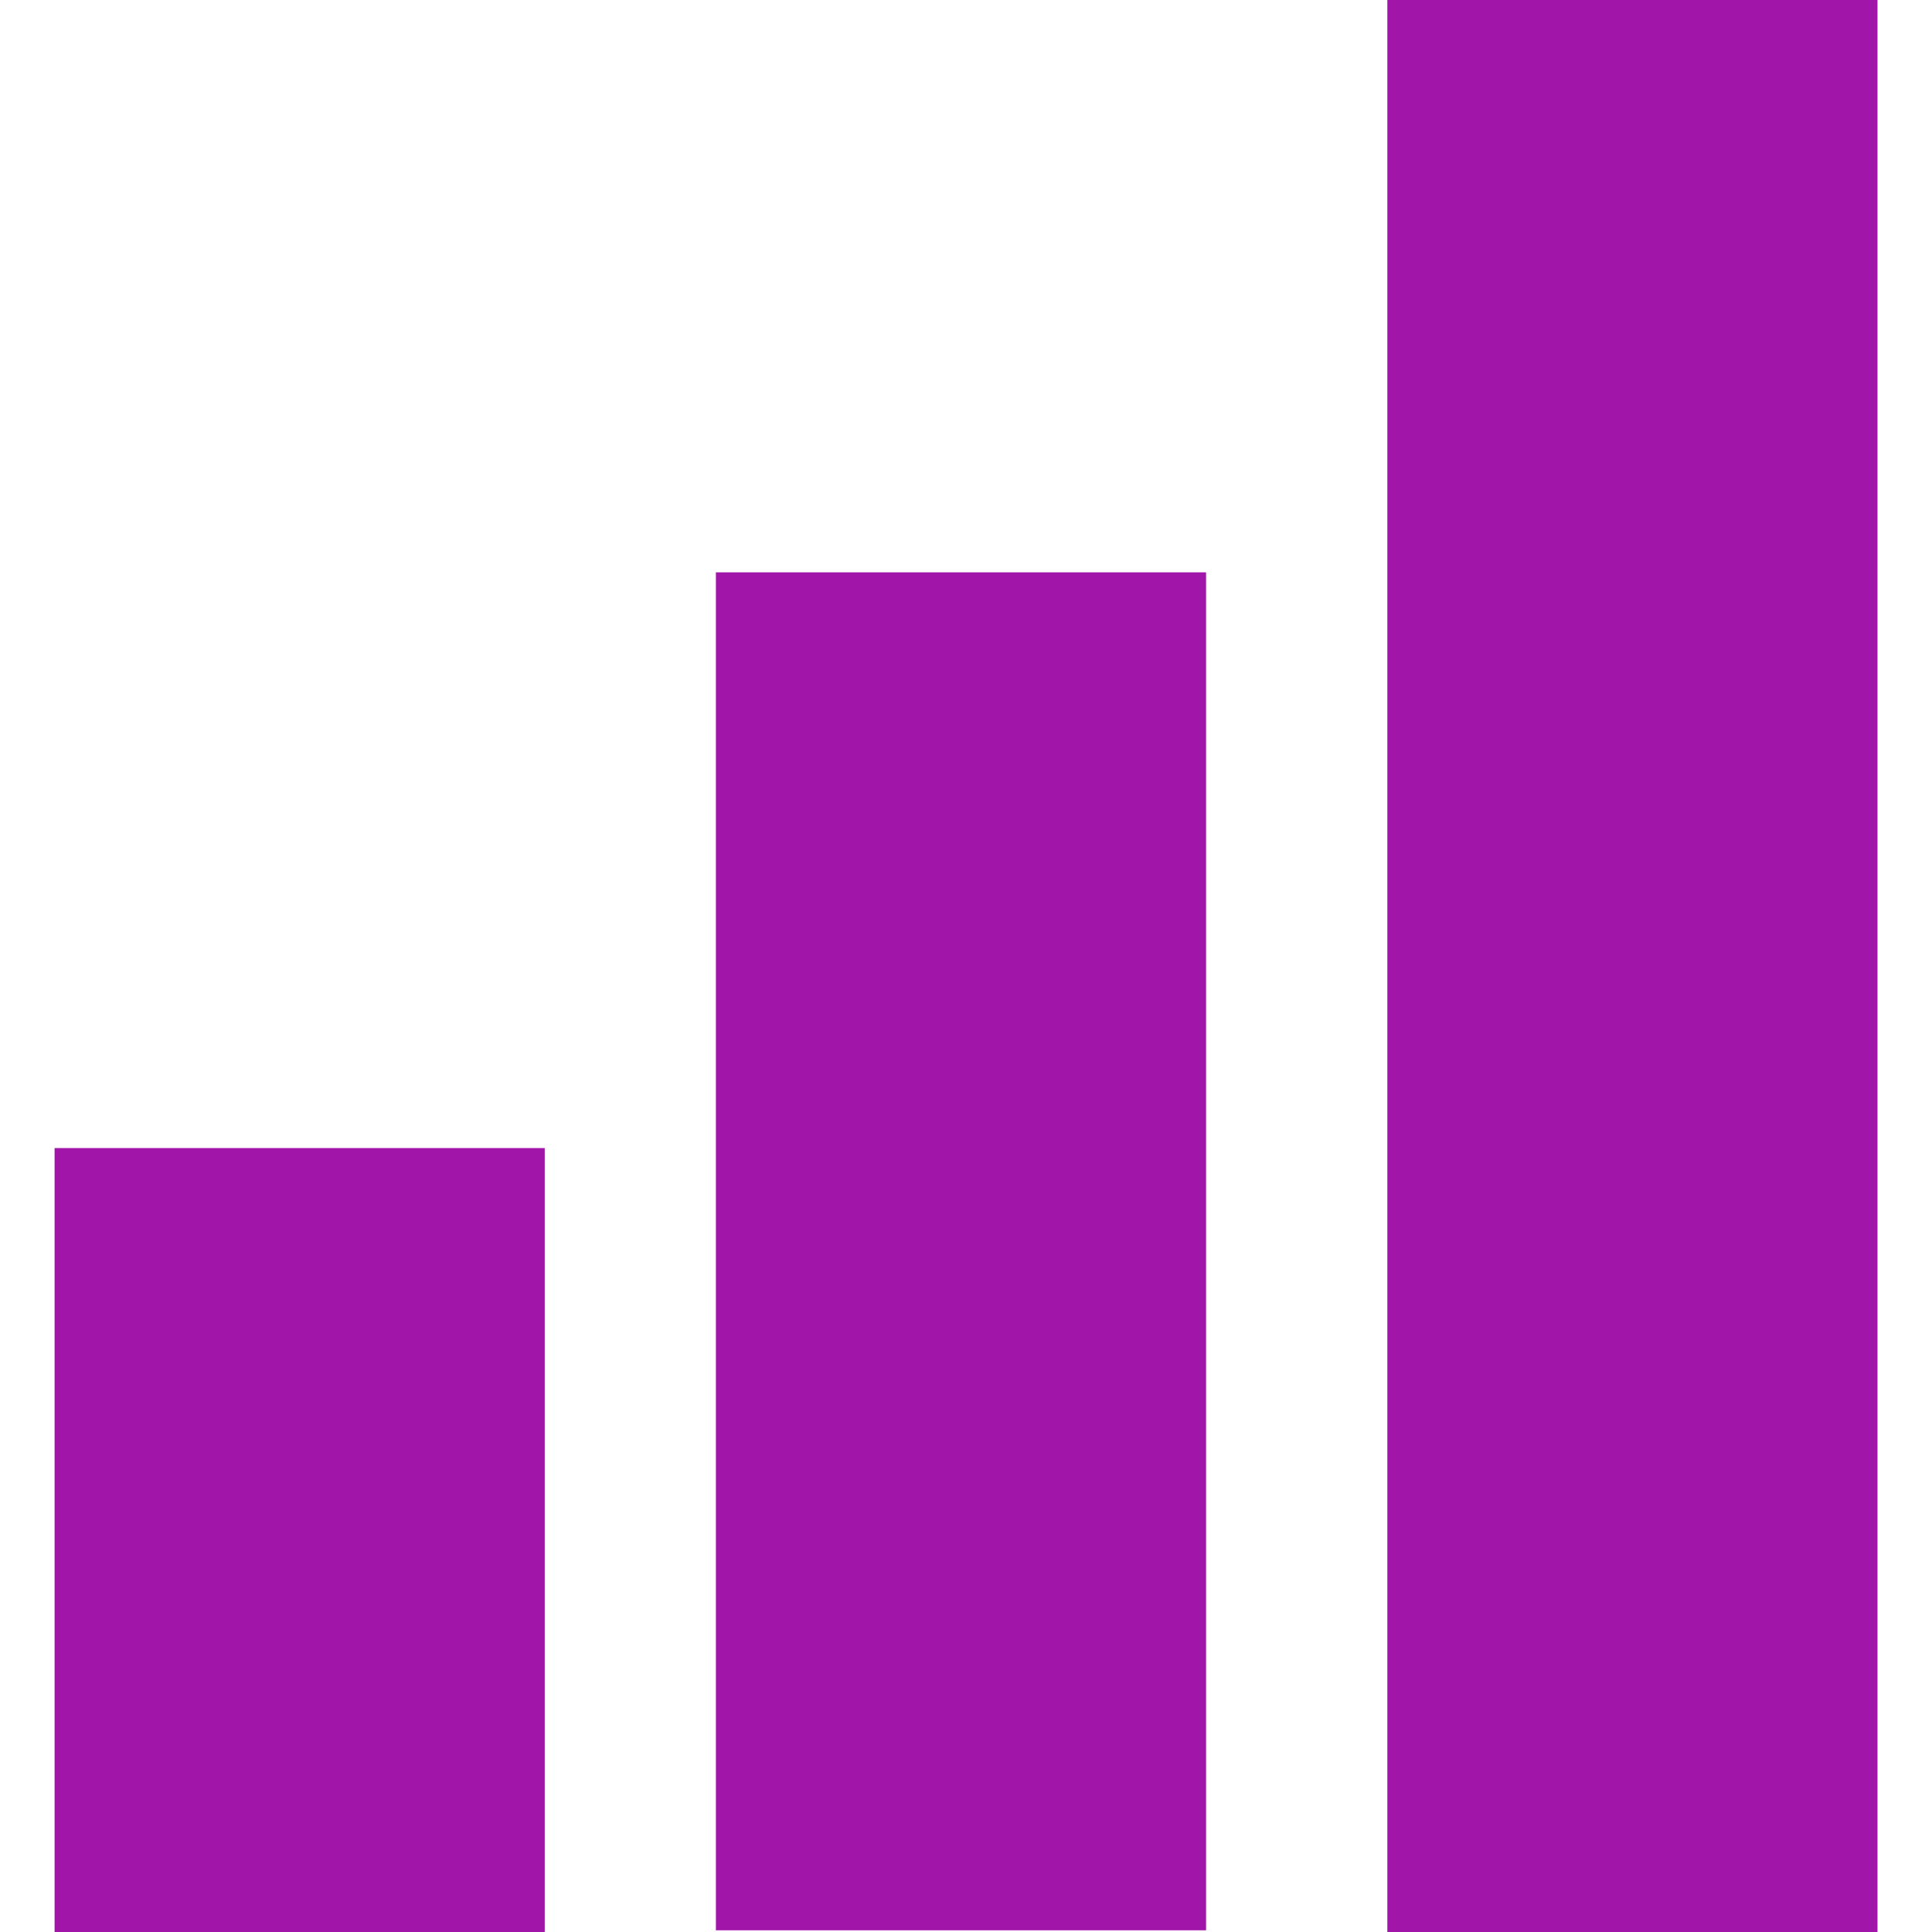 <svg role="img" width="32px" height="32px" viewBox="0 0 24 24" xmlns="http://www.w3.org/2000/svg"><title>Bookmeter</title><path fill="#a116a9" d="M.678 14.262h6.089V24H.678v-9.738zm8.215 9.717h6.089V7.11H8.893v16.869zM17.234 0v24h6.089V0h-6.089z"/></svg>